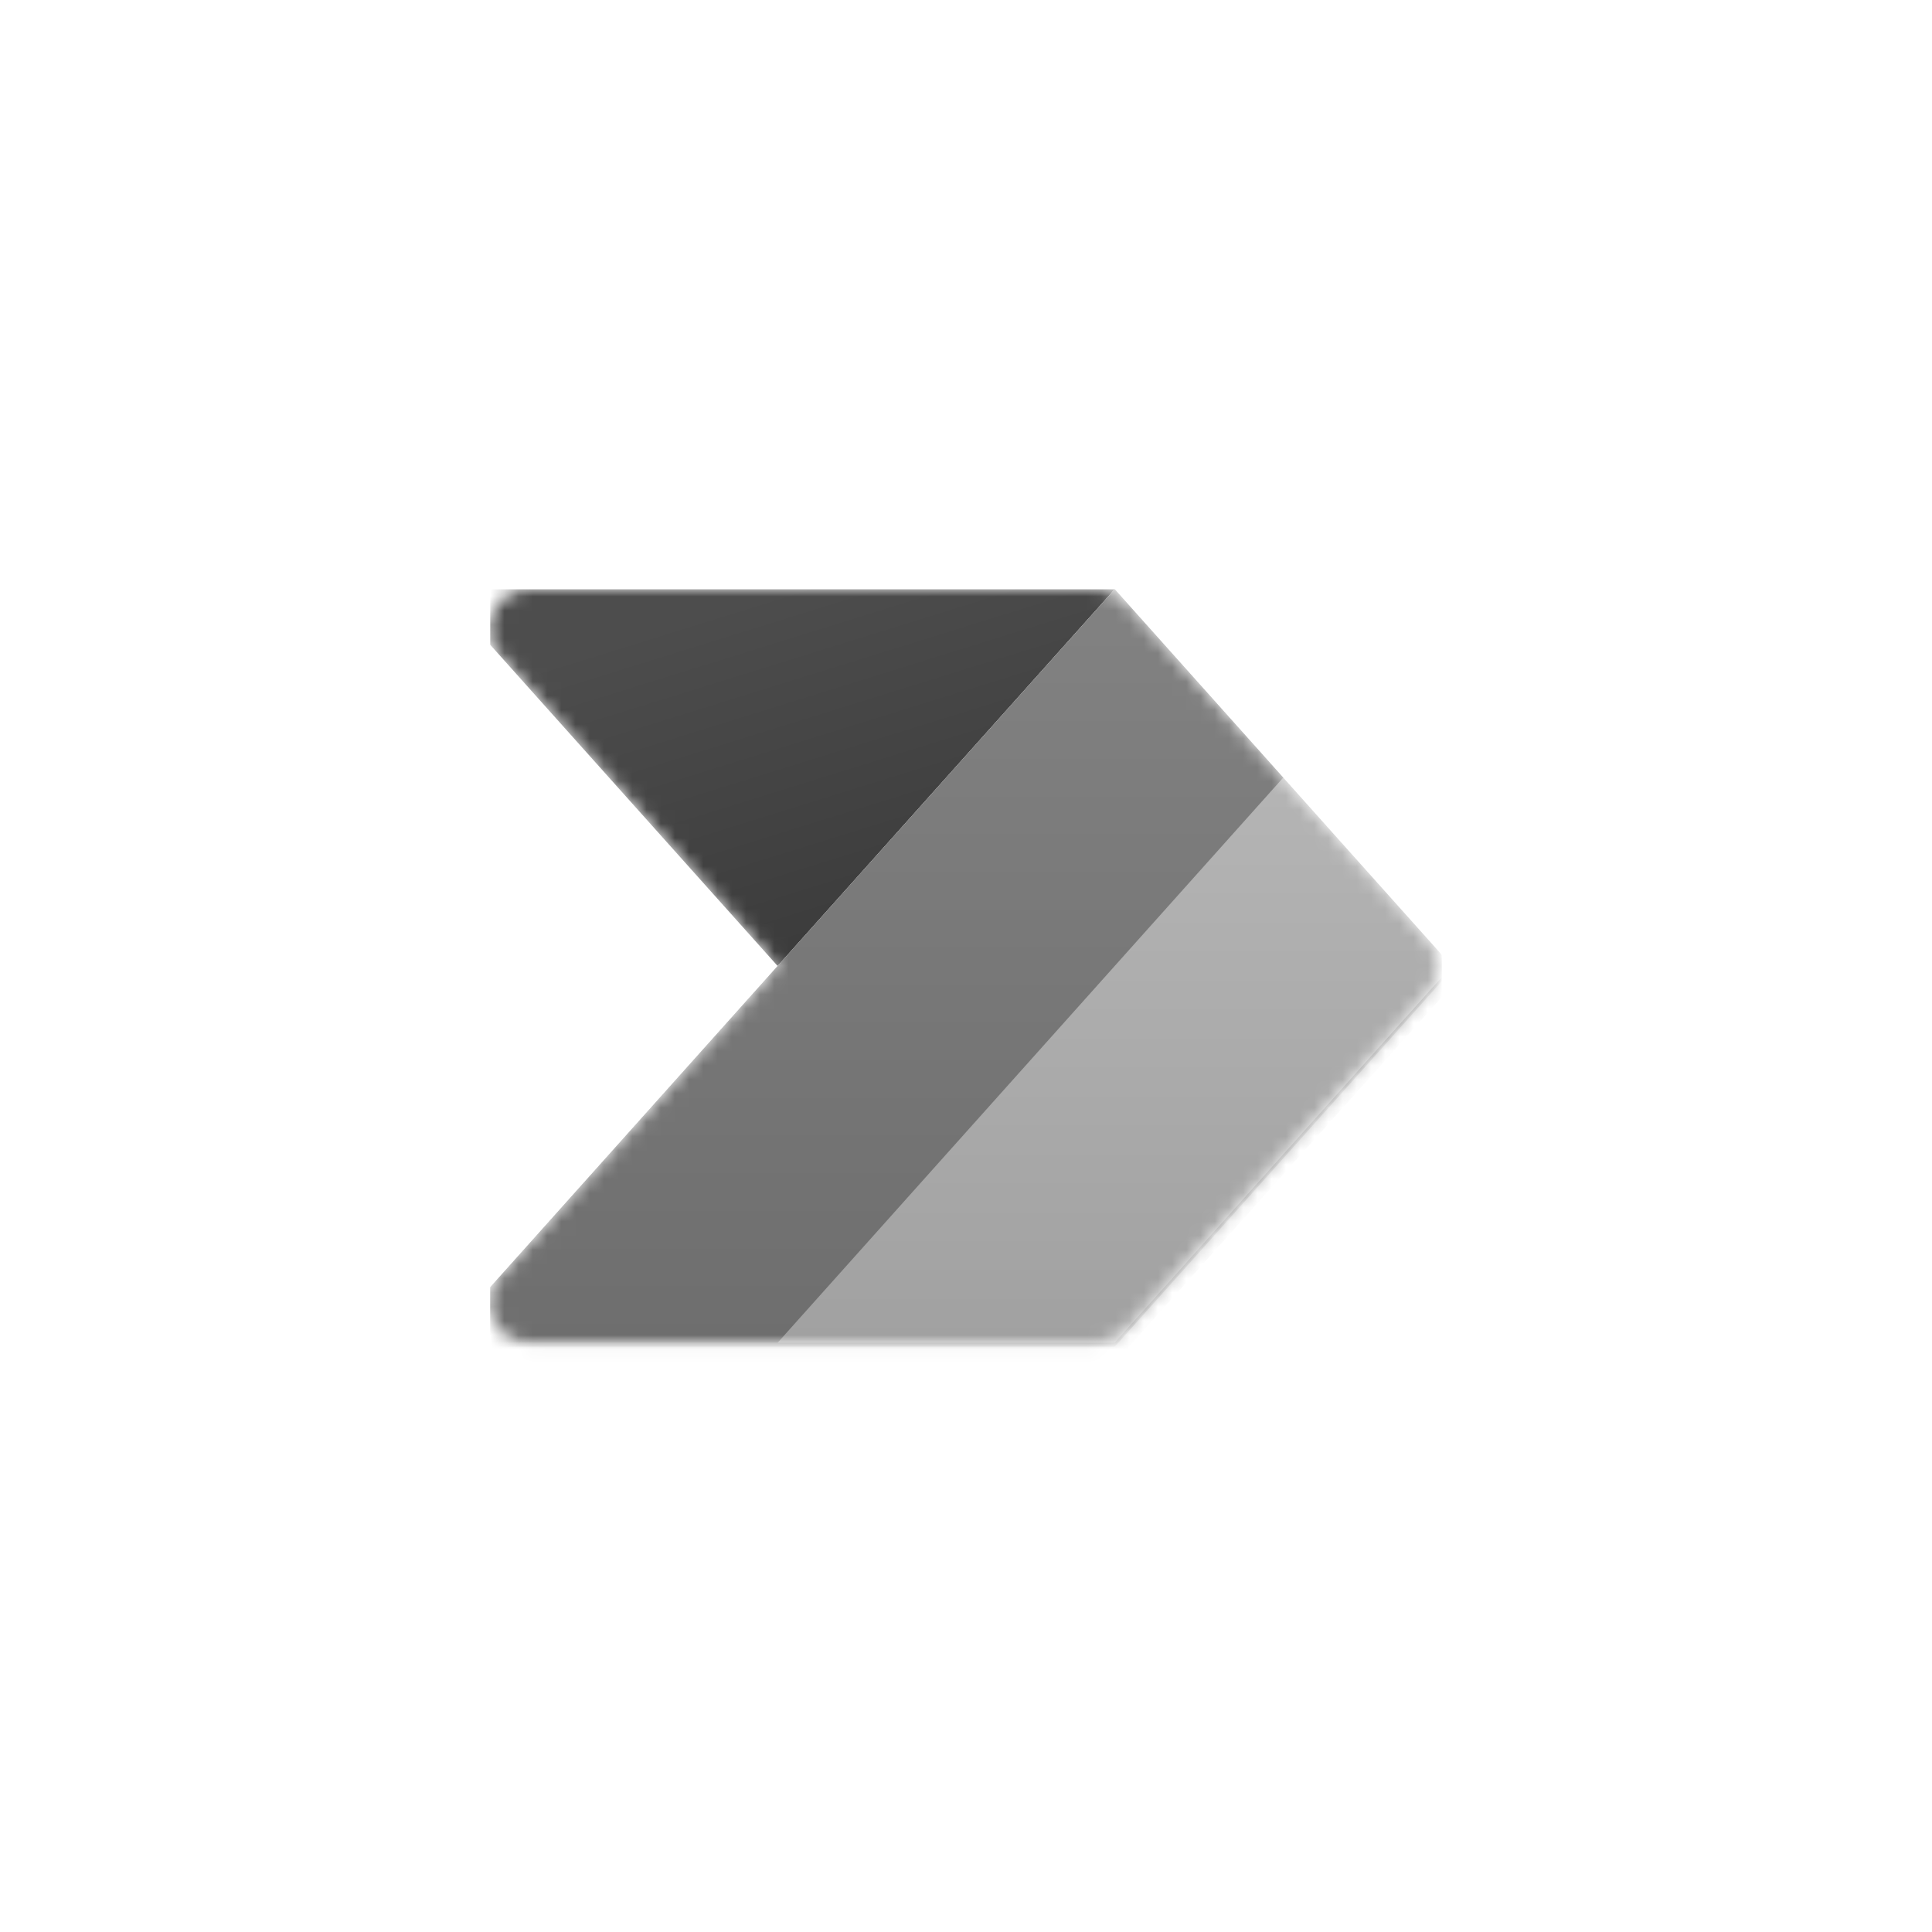 <svg height="136" viewBox="0 0 136 136" width="136" xmlns="http://www.w3.org/2000/svg" xmlns:xlink="http://www.w3.org/1999/xlink"><clipPath id="a"><path d="m34.5 34.5h67v67h-67z"/></clipPath><clipPath id="b"><path d="m34.5 34.5h67v67h-67z"/></clipPath><mask id="c" height="54.44" maskUnits="userSpaceOnUse" width="71.19" x="31.01" y="41.48"><path d="m77.22 41.48c.79 0 1.55.34 2.08.93l21.23 23.73c.95 1.06.95 2.66 0 3.72l-21.23 23.73c-.53.59-1.29.93-2.08.93h-39.97c-2.41 0-3.69-2.85-2.08-4.65l19.57-21.87-19.57-21.87c-1.61-1.8-.33-4.65 2.08-4.65z" fill="#fff"/></mask><linearGradient id="d" gradientTransform="matrix(1 0 0 -1 0 138)" gradientUnits="userSpaceOnUse" x1="64.51" x2="54.74" y1="65.11" y2="96.52"><stop offset="0" stop-color="#363636"/><stop offset="1" stop-color="#4d4d4d"/></linearGradient><linearGradient id="e" gradientTransform="matrix(1 0 0 -1 0 138)" gradientUnits="userSpaceOnUse" x1="66.6" x2="66.6" y1="96.52" y2="43.48"><stop offset="0" stop-color="#bbb"/><stop offset="1" stop-color="#a1a1a1"/></linearGradient><linearGradient id="f" gradientTransform="matrix(1 0 0 -1 0 138)" gradientUnits="userSpaceOnUse" x1="60.67" x2="60.67" y1="96.52" y2="43.48"><stop offset="0" stop-color="#828282"/><stop offset="1" stop-color="#6e6e6e"/></linearGradient><g clip-path="url(#a)"><g clip-path="url(#b)"><g mask="url(#c)"><path d="m78.47 41.48-23.73 26.52-23.73-26.52z" fill="url(#d)"/><path d="m78.47 41.76-47.46 53.04h47.46l23.73-26.52z" opacity=".24"/><path d="m78.47 42.88-47.46 53.04h47.46l23.73-26.52z" opacity=".32"/><path d="m31.01 94.52 47.46-53.04 23.73 26.52-23.73 26.52z" fill="url(#e)"/><path d="m31.01 94.52 47.46-53.04 11.86 13.26-35.59 39.78z" fill="url(#f)"/></g></g></g></svg>